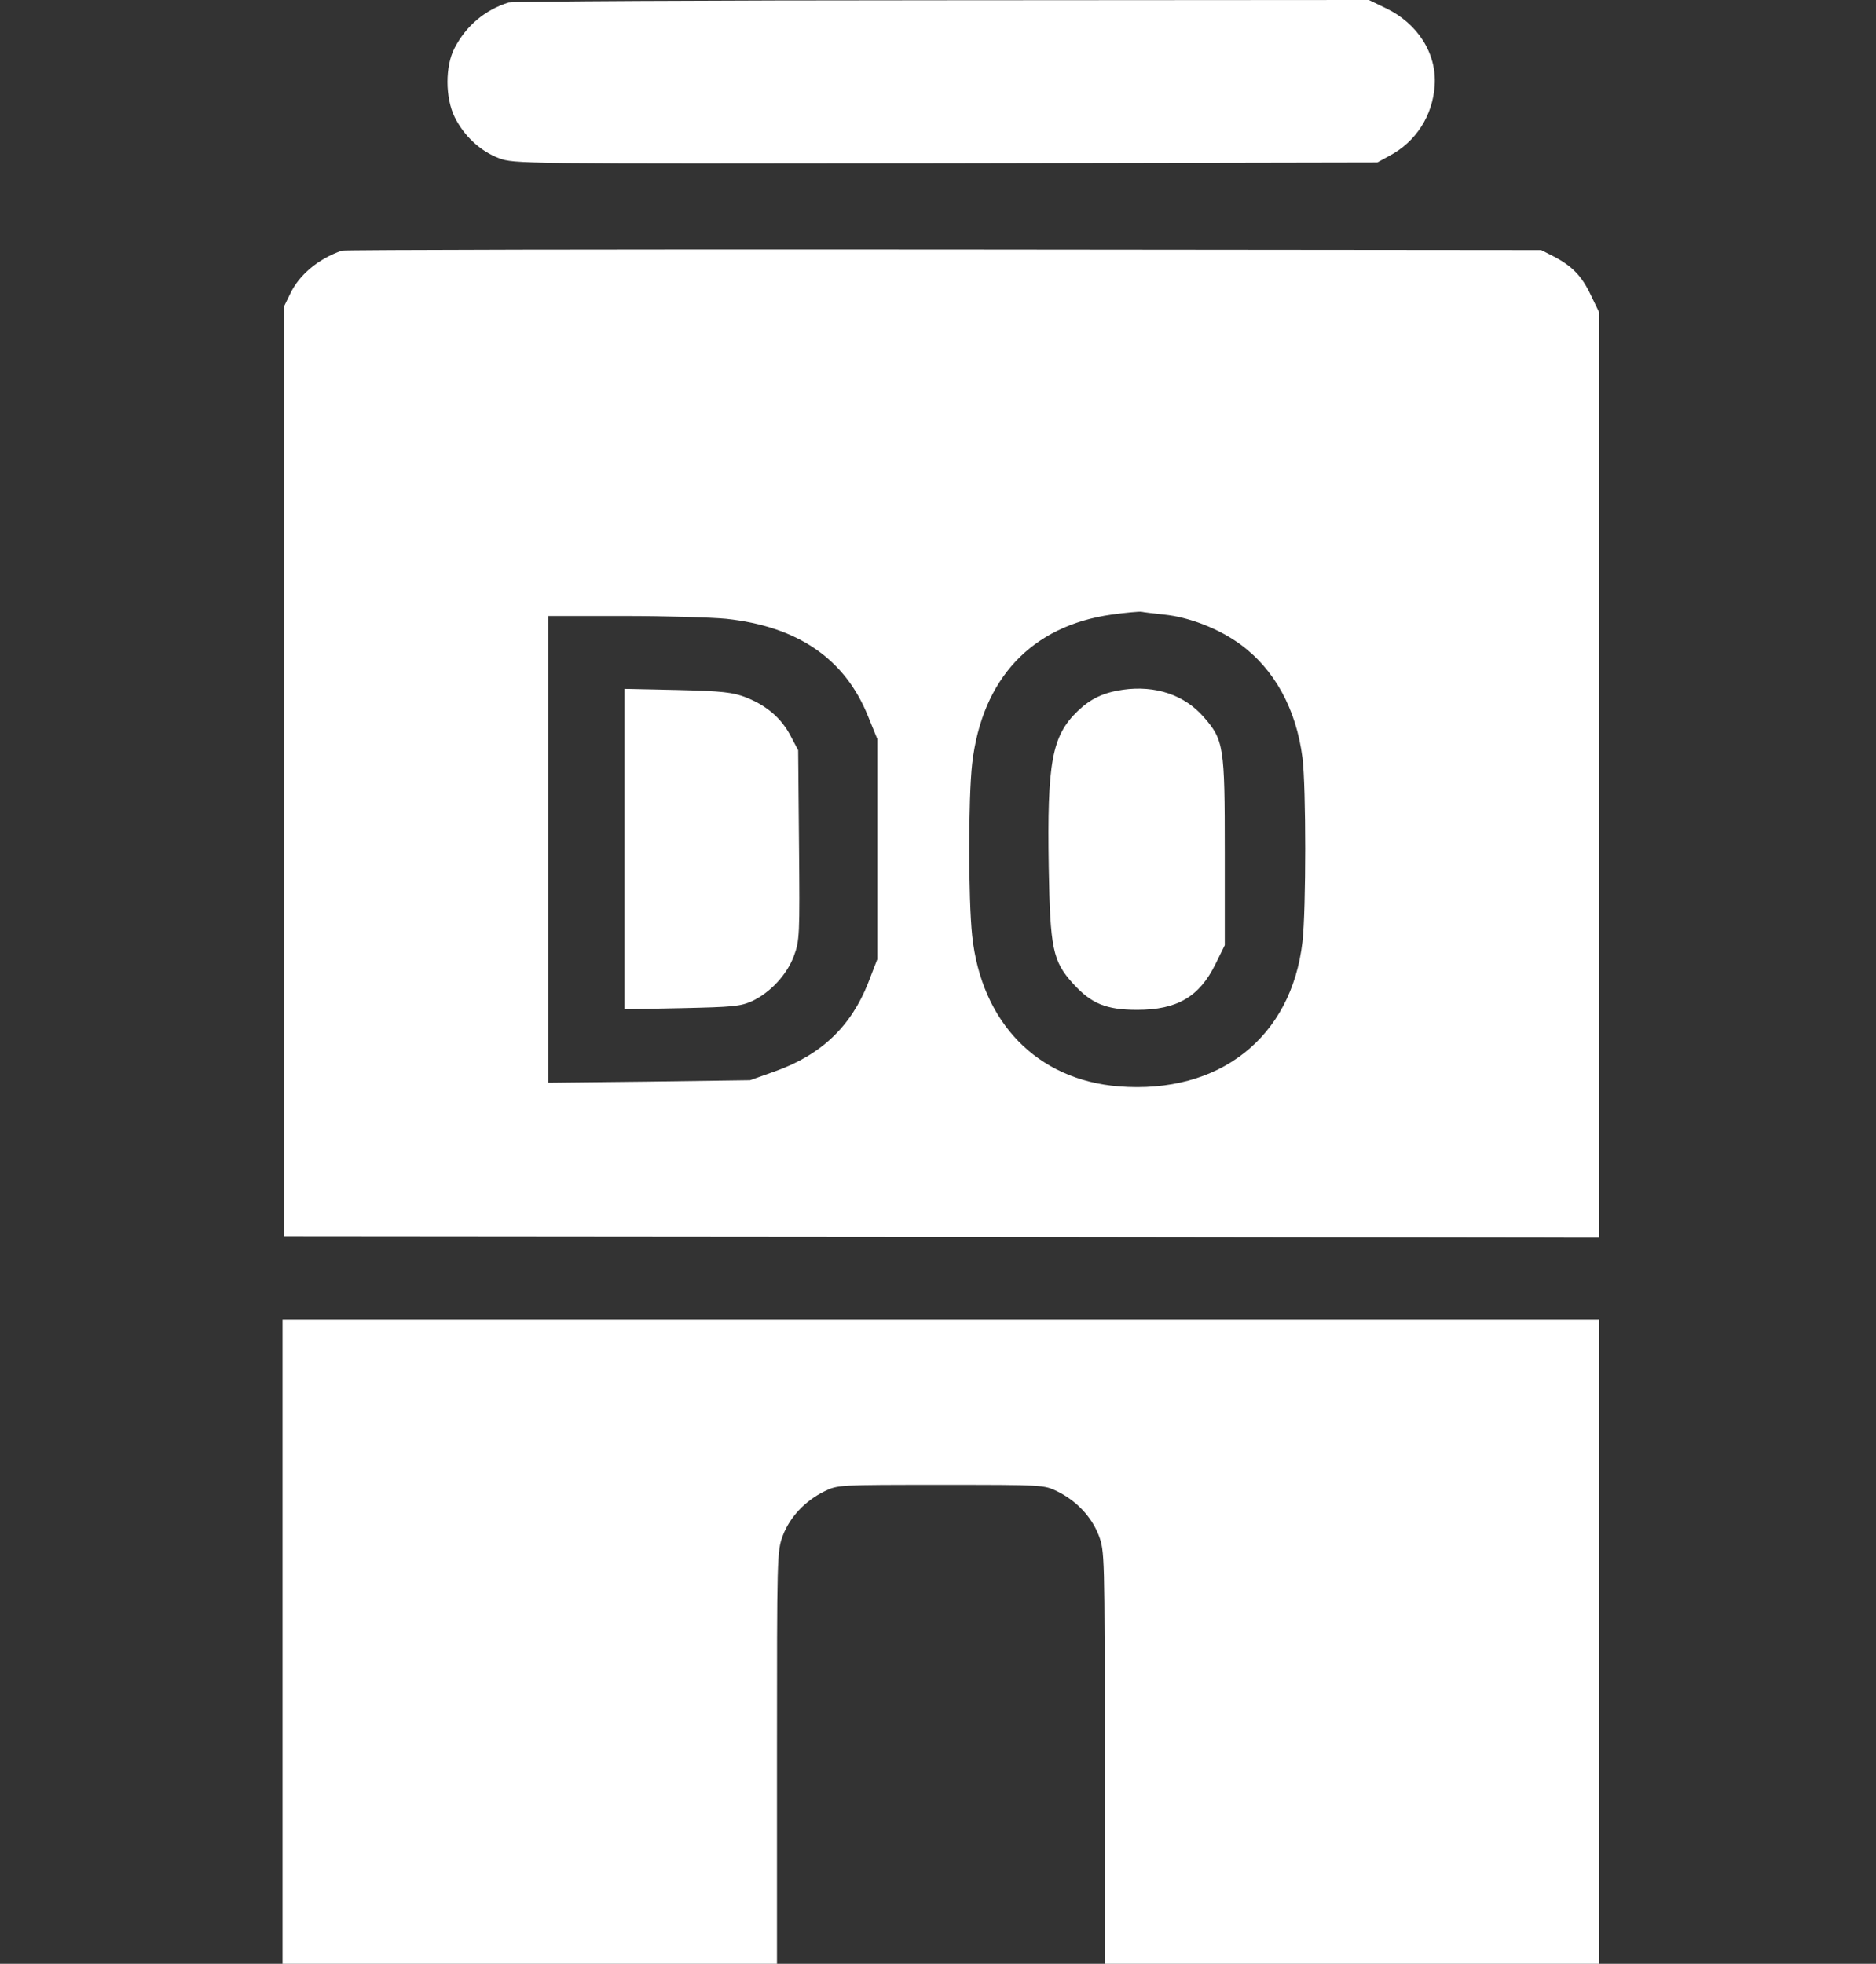 <?xml version="1.0" standalone="no"?>
<!DOCTYPE svg PUBLIC "-//W3C//DTD SVG 20010904//EN"
 "http://www.w3.org/TR/2001/REC-SVG-20010904/DTD/svg10.dtd">
<svg version="1.0" xmlns="http://www.w3.org/2000/svg"
 width="664pt" height="695pt" viewBox="0 0 664 695"
 preserveAspectRatio="xMidYMid meet">

<rect x="0" y="0" width="664" height="695" fill="#333333" stroke="none"/>

<g transform="translate(0,695) scale(0.1,-0.1)"
fill="#ffffff" stroke="none">
<path d="M1800 6941 c-83 -26 -150 -82 -191 -161 -34 -65 -33 -176 0 -244 33
-67 91 -121 157 -146 55 -20 63 -20 1582 -18 l1527 3 42 23 c95 50 154 143
161 249 8 113 -60 220 -173 274 l-60 29 -1510 -1 c-830 0 -1521 -4 -1535 -8z"/>
<path d="M1210 6063 c-83 -29 -151 -85 -183 -153 l-22 -45 0 -1645 0 -1645
2328 -2 2327 -3 0 1638 0 1637 -29 60 c-32 68 -66 103 -131 137 l-45 23 -2115
2 c-1163 1 -2122 -1 -2130 -4z m2910 -1288 c88 -9 192 -49 268 -104 122 -88
200 -230 222 -403 13 -105 13 -536 0 -651 -39 -339 -294 -540 -650 -512 -289
23 -486 226 -519 533 -14 133 -14 487 0 610 35 300 210 487 494 527 50 7 97
11 105 10 8 -2 44 -6 80 -10z m-1550 -15 c253 -27 420 -141 502 -344 l33 -81
0 -390 0 -390 -32 -83 c-61 -155 -167 -256 -331 -314 l-87 -31 -357 -5 -358
-4 0 826 0 826 268 0 c147 0 310 -5 362 -10z"/>
<path d="M3975 4509 c-69 -10 -114 -31 -161 -76 -91 -88 -108 -181 -102 -553
5 -286 14 -331 85 -410 65 -72 118 -94 228 -94 141 0 220 46 277 162 l33 67 0
330 c0 375 -3 396 -76 479 -68 77 -170 111 -284 95z"/>
<path d="M2210 3945 l0 -567 203 4 c180 4 207 6 249 25 64 30 123 93 148 160
20 54 21 72 18 392 l-3 336 -27 51 c-33 63 -85 107 -158 136 -47 18 -82 22
-242 26 l-188 4 0 -567z"/>
<path d="M1000 1140 l0 -1140 875 0 875 0 0 730 c0 718 0 730 21 786 25 65 78
122 147 156 47 23 51 23 412 23 361 0 365 0 412 -23 69 -34 122 -91 147 -156
21 -56 21 -68 21 -786 l0 -730 875 0 875 0 0 1140 0 1140 -2330 0 -2330 0 0
-1140z"/>
</g>
</svg>
